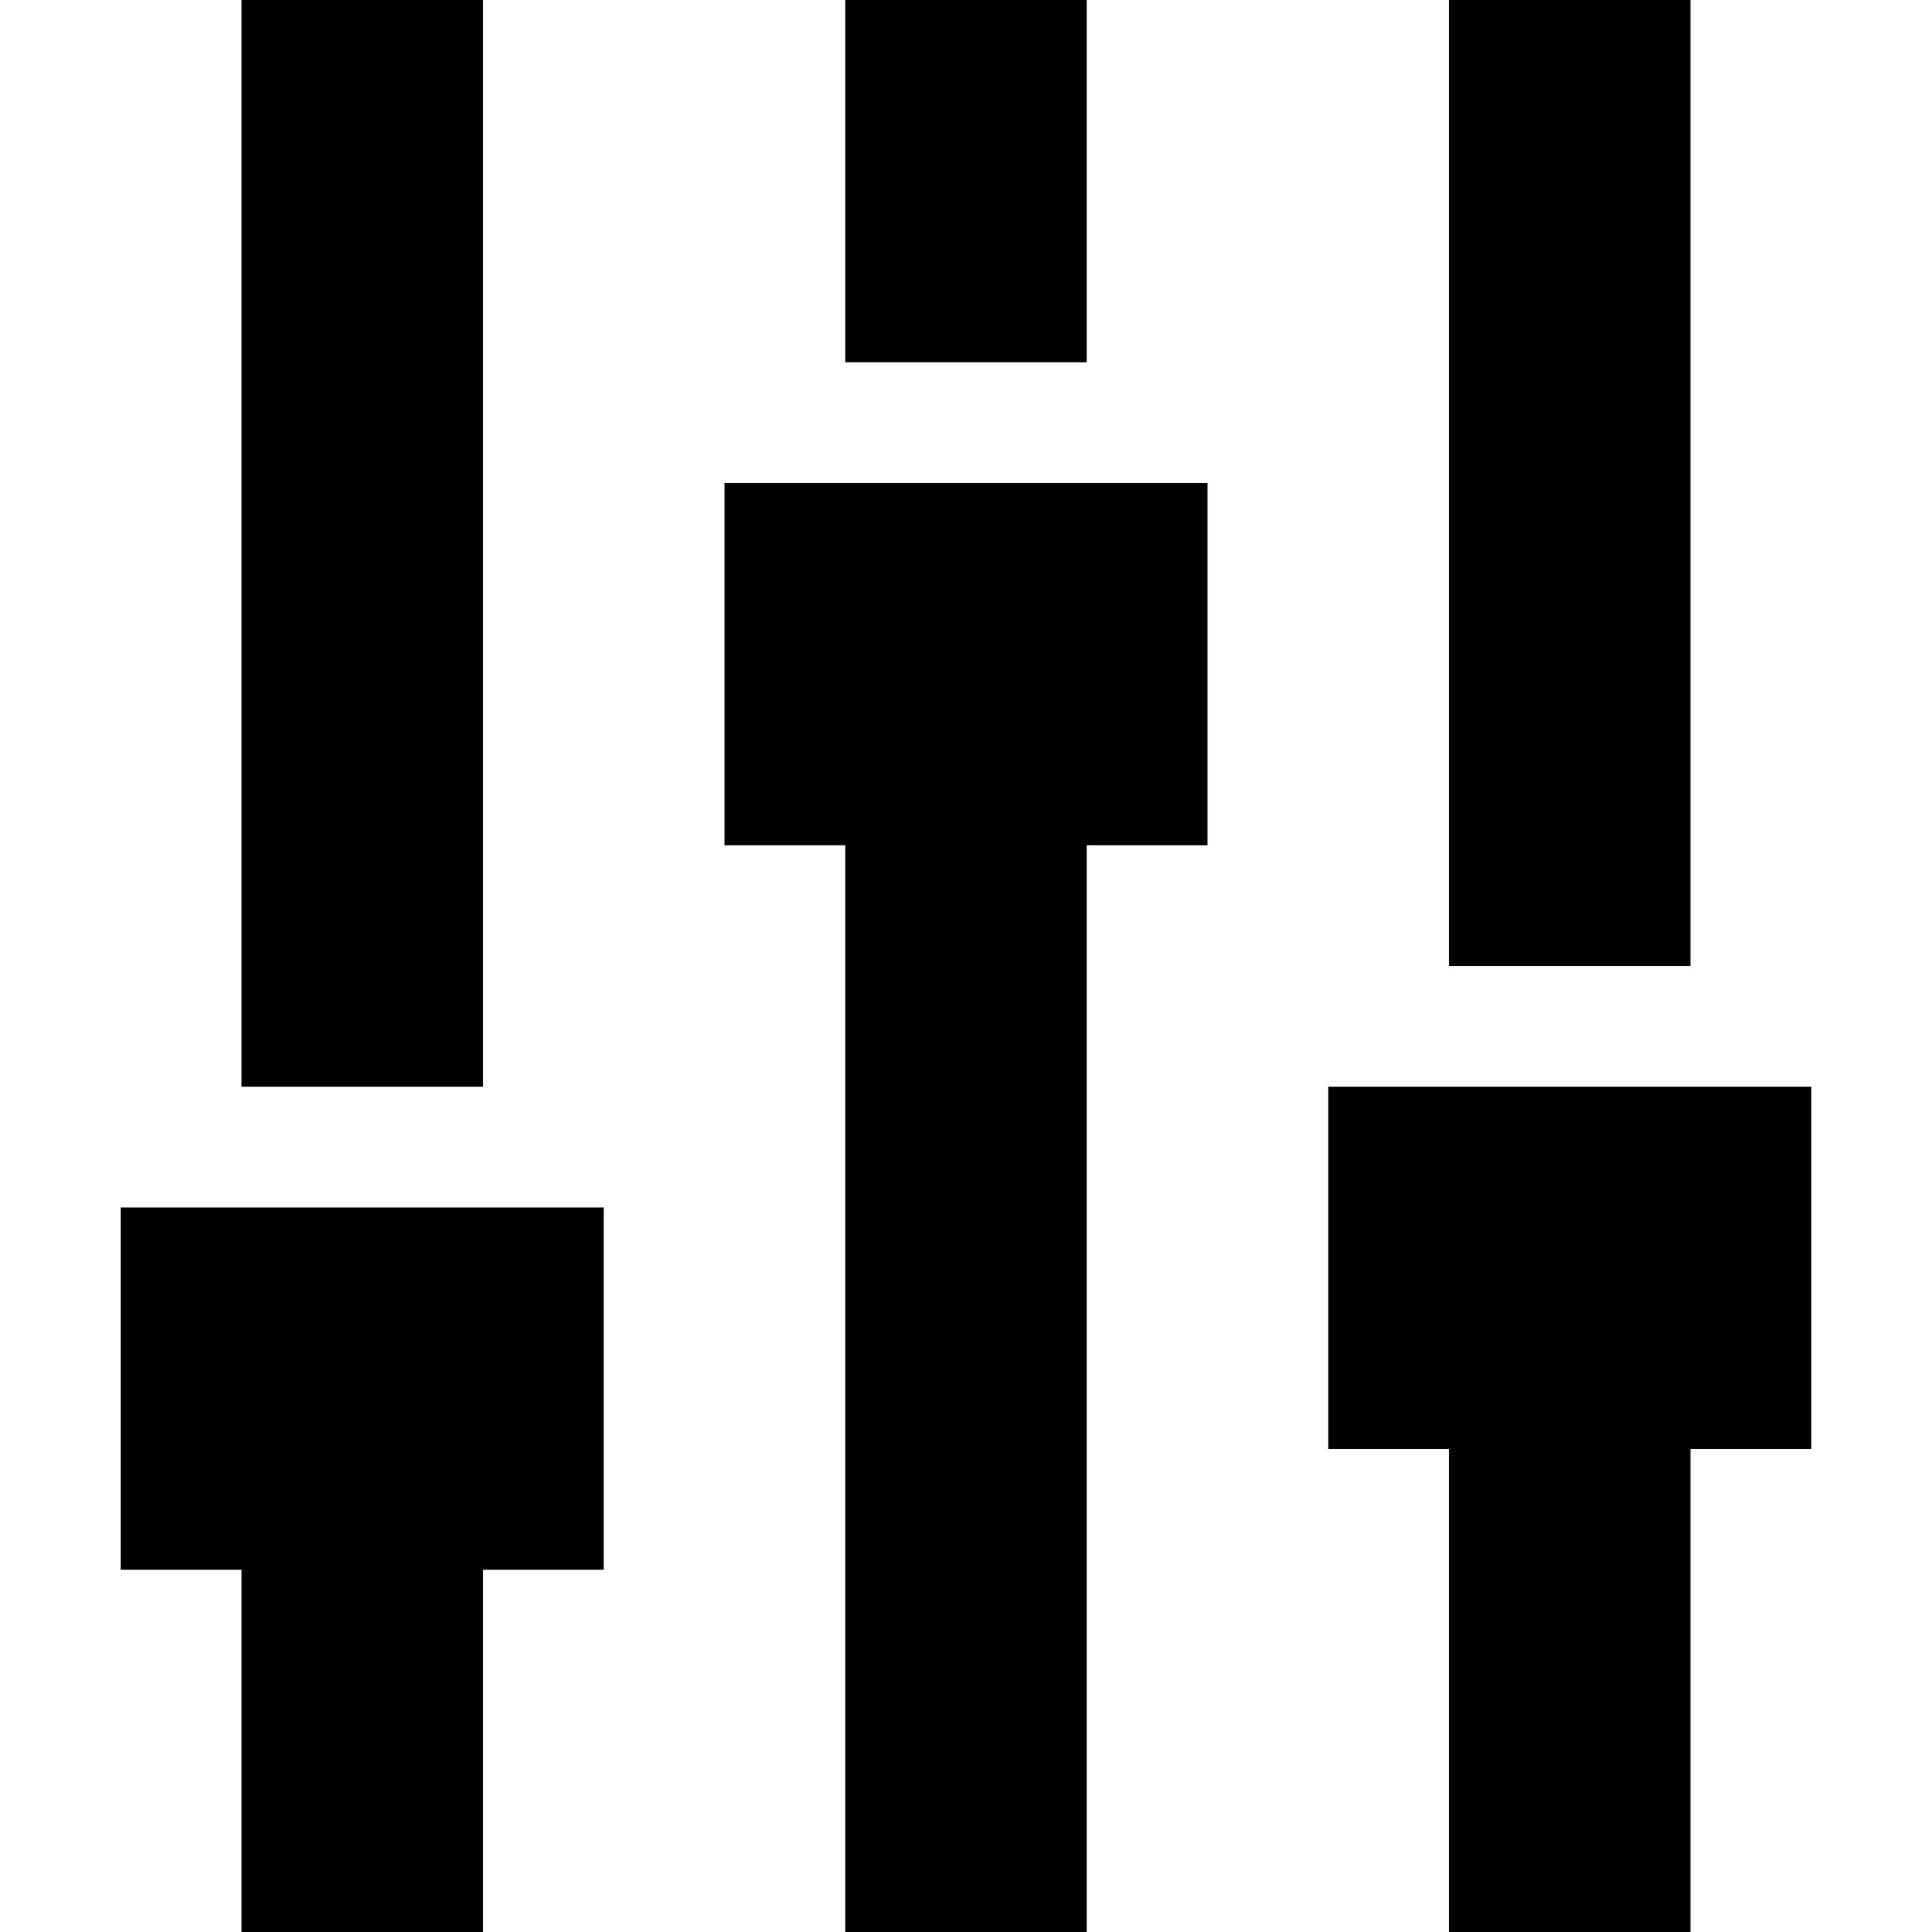 <?xml version="1.0" encoding="utf-8"?>
<!-- Скачано с сайта svg4.ru / Downloaded from svg4.ru -->
<svg width="800px" height="800px" viewBox="0 0 16 16" version="1.1" xmlns="http://www.w3.org/2000/svg" xmlns:xlink="http://www.w3.org/1999/xlink">
  <rect width="16" height="16" id="icon-bound" fill="none" />
  <path d="M12,12v4h2v-4h1V9h-4v3H12z M10,7V4H6v3h1v9h2V7H10z M5,13v-3H1v3h1v3h2v-3H5z M14,8V0h-2v8H14z M2,9h2V0H2V9z M9,3V0H7v3H9z" />
</svg>